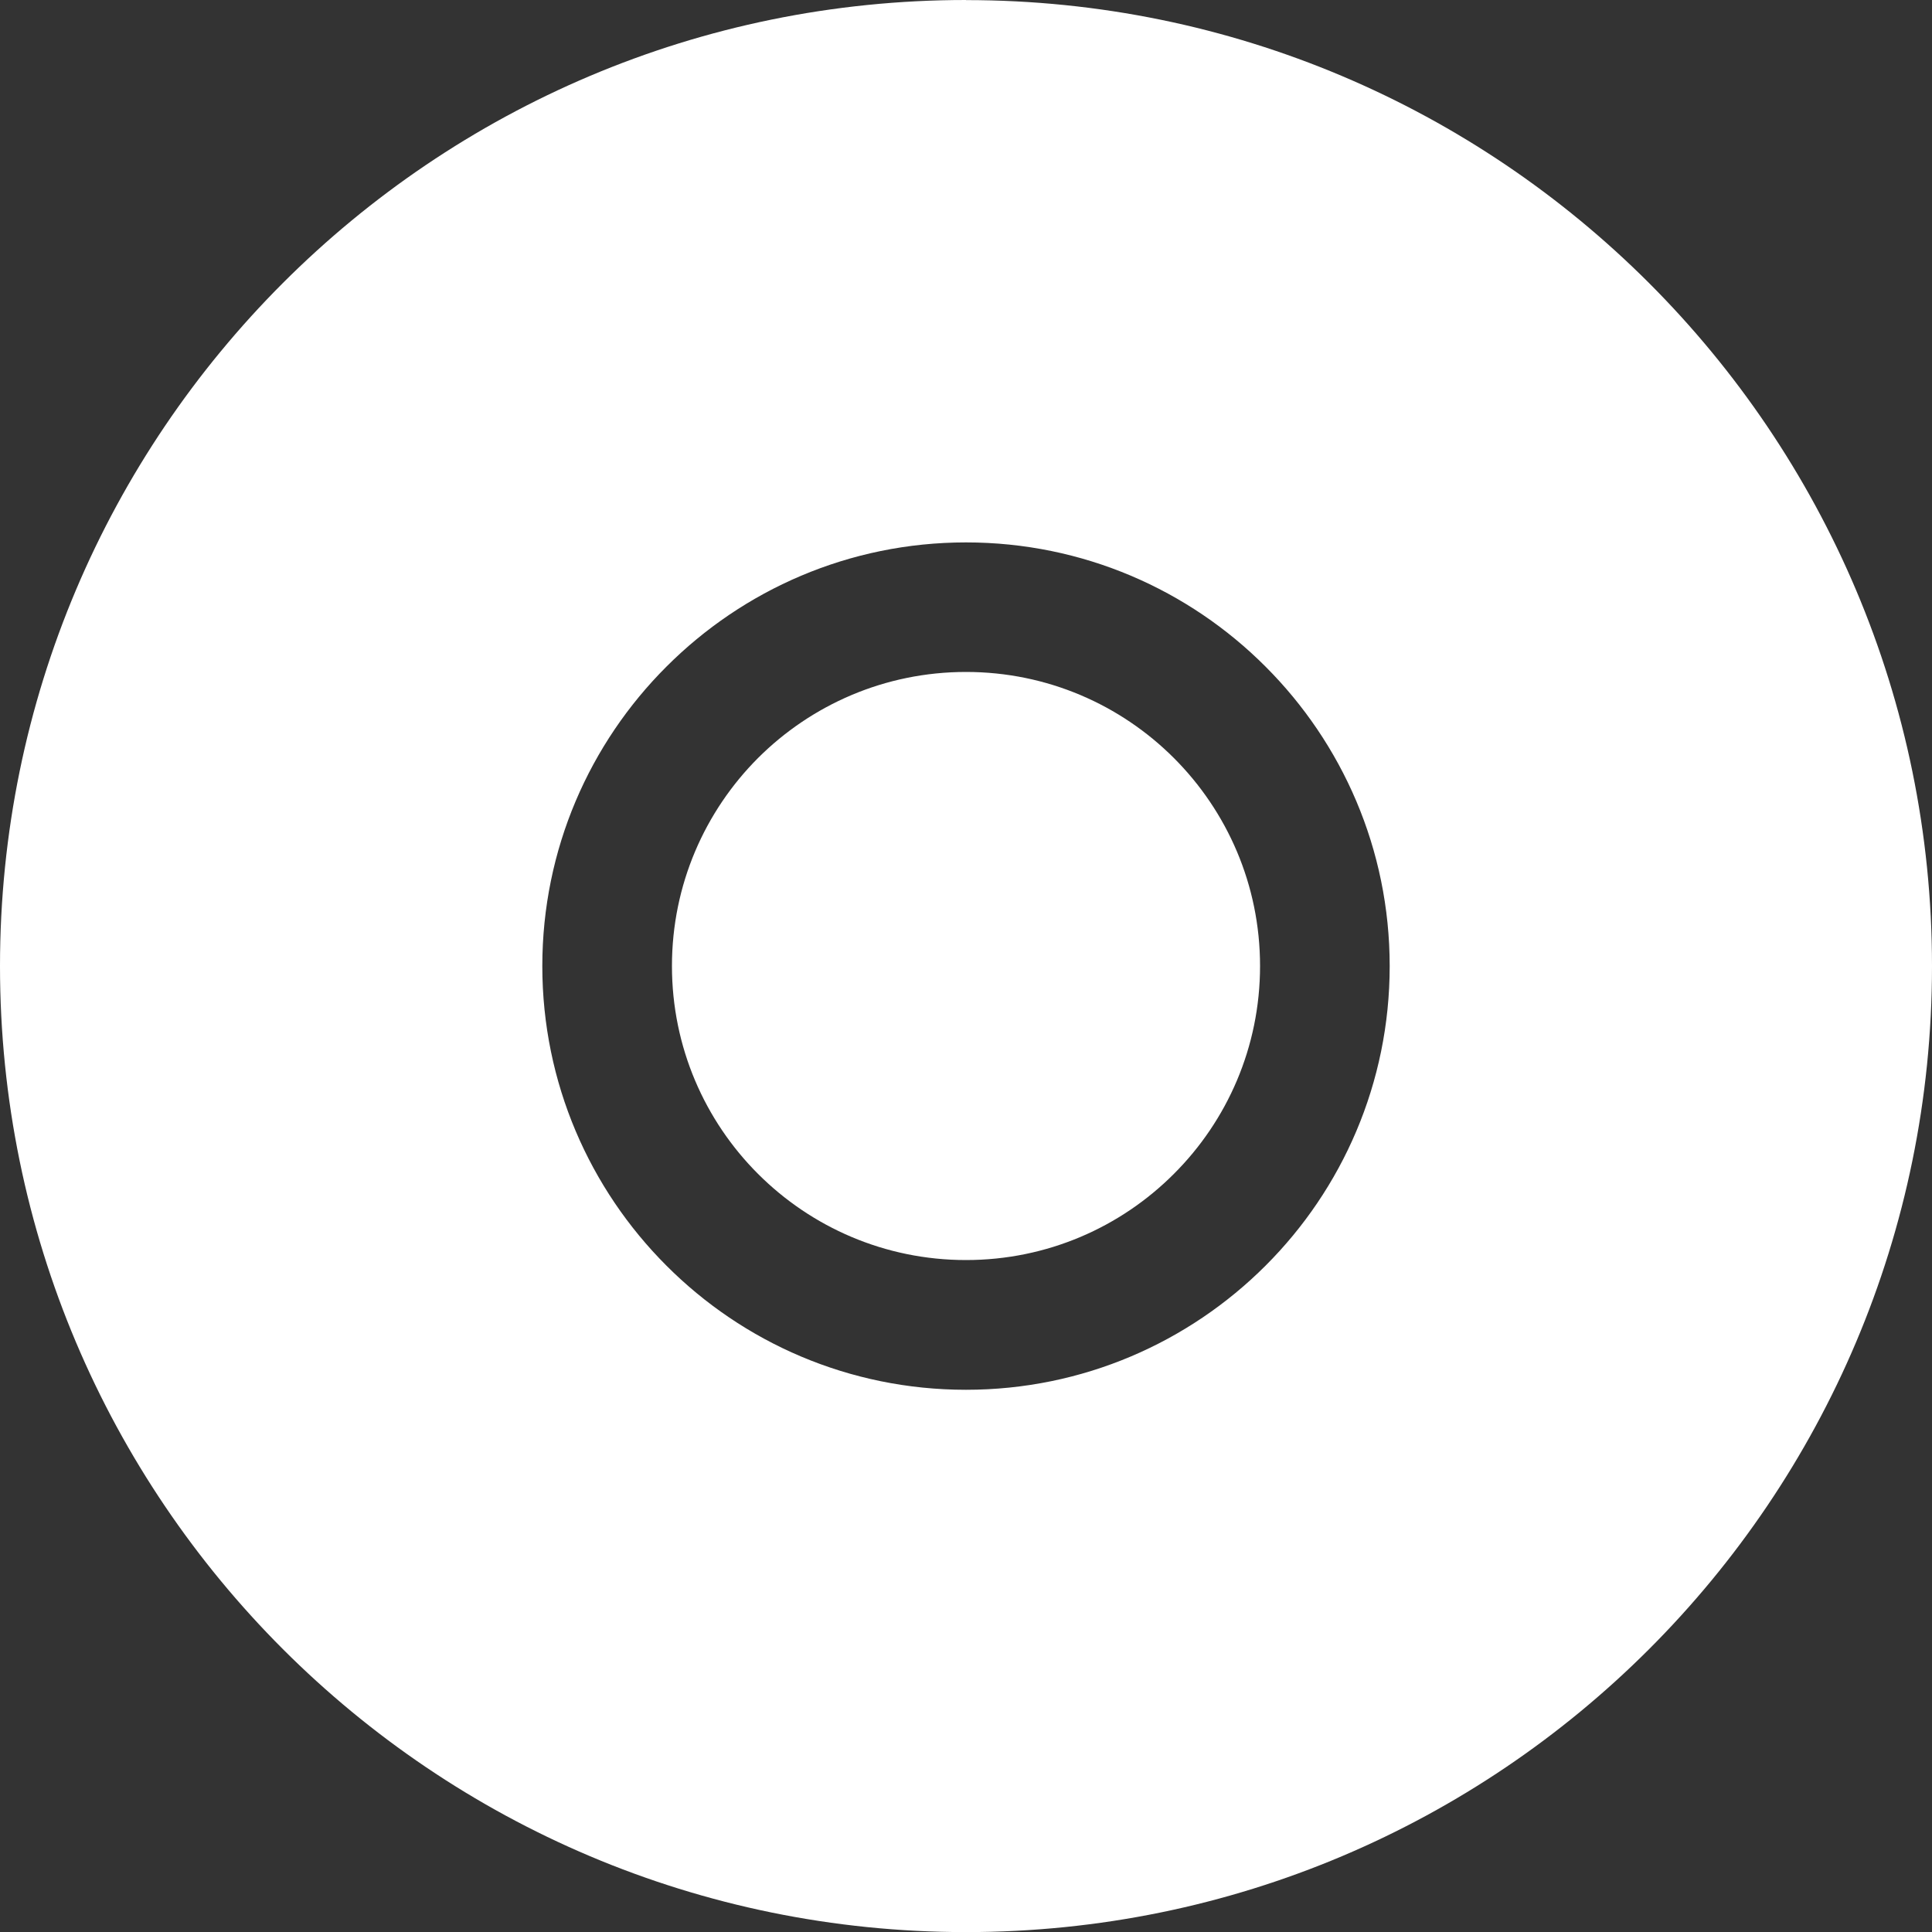 <svg width="20" height="20" viewBox="0 0 20 20" fill="none" xmlns="http://www.w3.org/2000/svg">
<rect x="0" y="0" width="20" height="20" fill="#333333" stroke="none"/>
<path fill-rule="evenodd" clip-rule="evenodd" d="M12.152 7.847C11.602 7.297 10.841 6.956 10 6.956C9.159 6.956 8.398 7.297 7.847 7.847C7.297 8.398 6.956 9.159 6.956 10C6.956 10.841 7.297 11.602 7.847 12.152C8.398 12.703 9.159 13.044 10 13.044C10.841 13.044 11.602 12.703 12.152 12.152C12.703 11.602 13.044 10.841 13.044 10C13.044 9.159 12.703 8.398 12.152 7.847ZM10 5.615C11.211 5.615 12.308 6.106 13.101 6.901C13.894 7.694 14.386 8.79 14.386 10.001C14.386 11.212 13.895 12.309 13.101 13.102C12.308 13.895 11.211 14.387 10 14.387C8.789 14.387 7.692 13.897 6.899 13.102C6.106 12.309 5.614 11.212 5.614 10.001C5.614 8.79 6.105 7.694 6.899 6.901C7.692 6.107 8.789 5.615 10 5.615ZM10 0.001C15.523 0.001 20 4.479 20 10.001C20 15.524 15.523 20.001 10 20.001C4.477 20.001 0 15.524 0 10.001C0 4.479 4.476 0 10 0V0.001Z" fill="white"/>
</svg>
